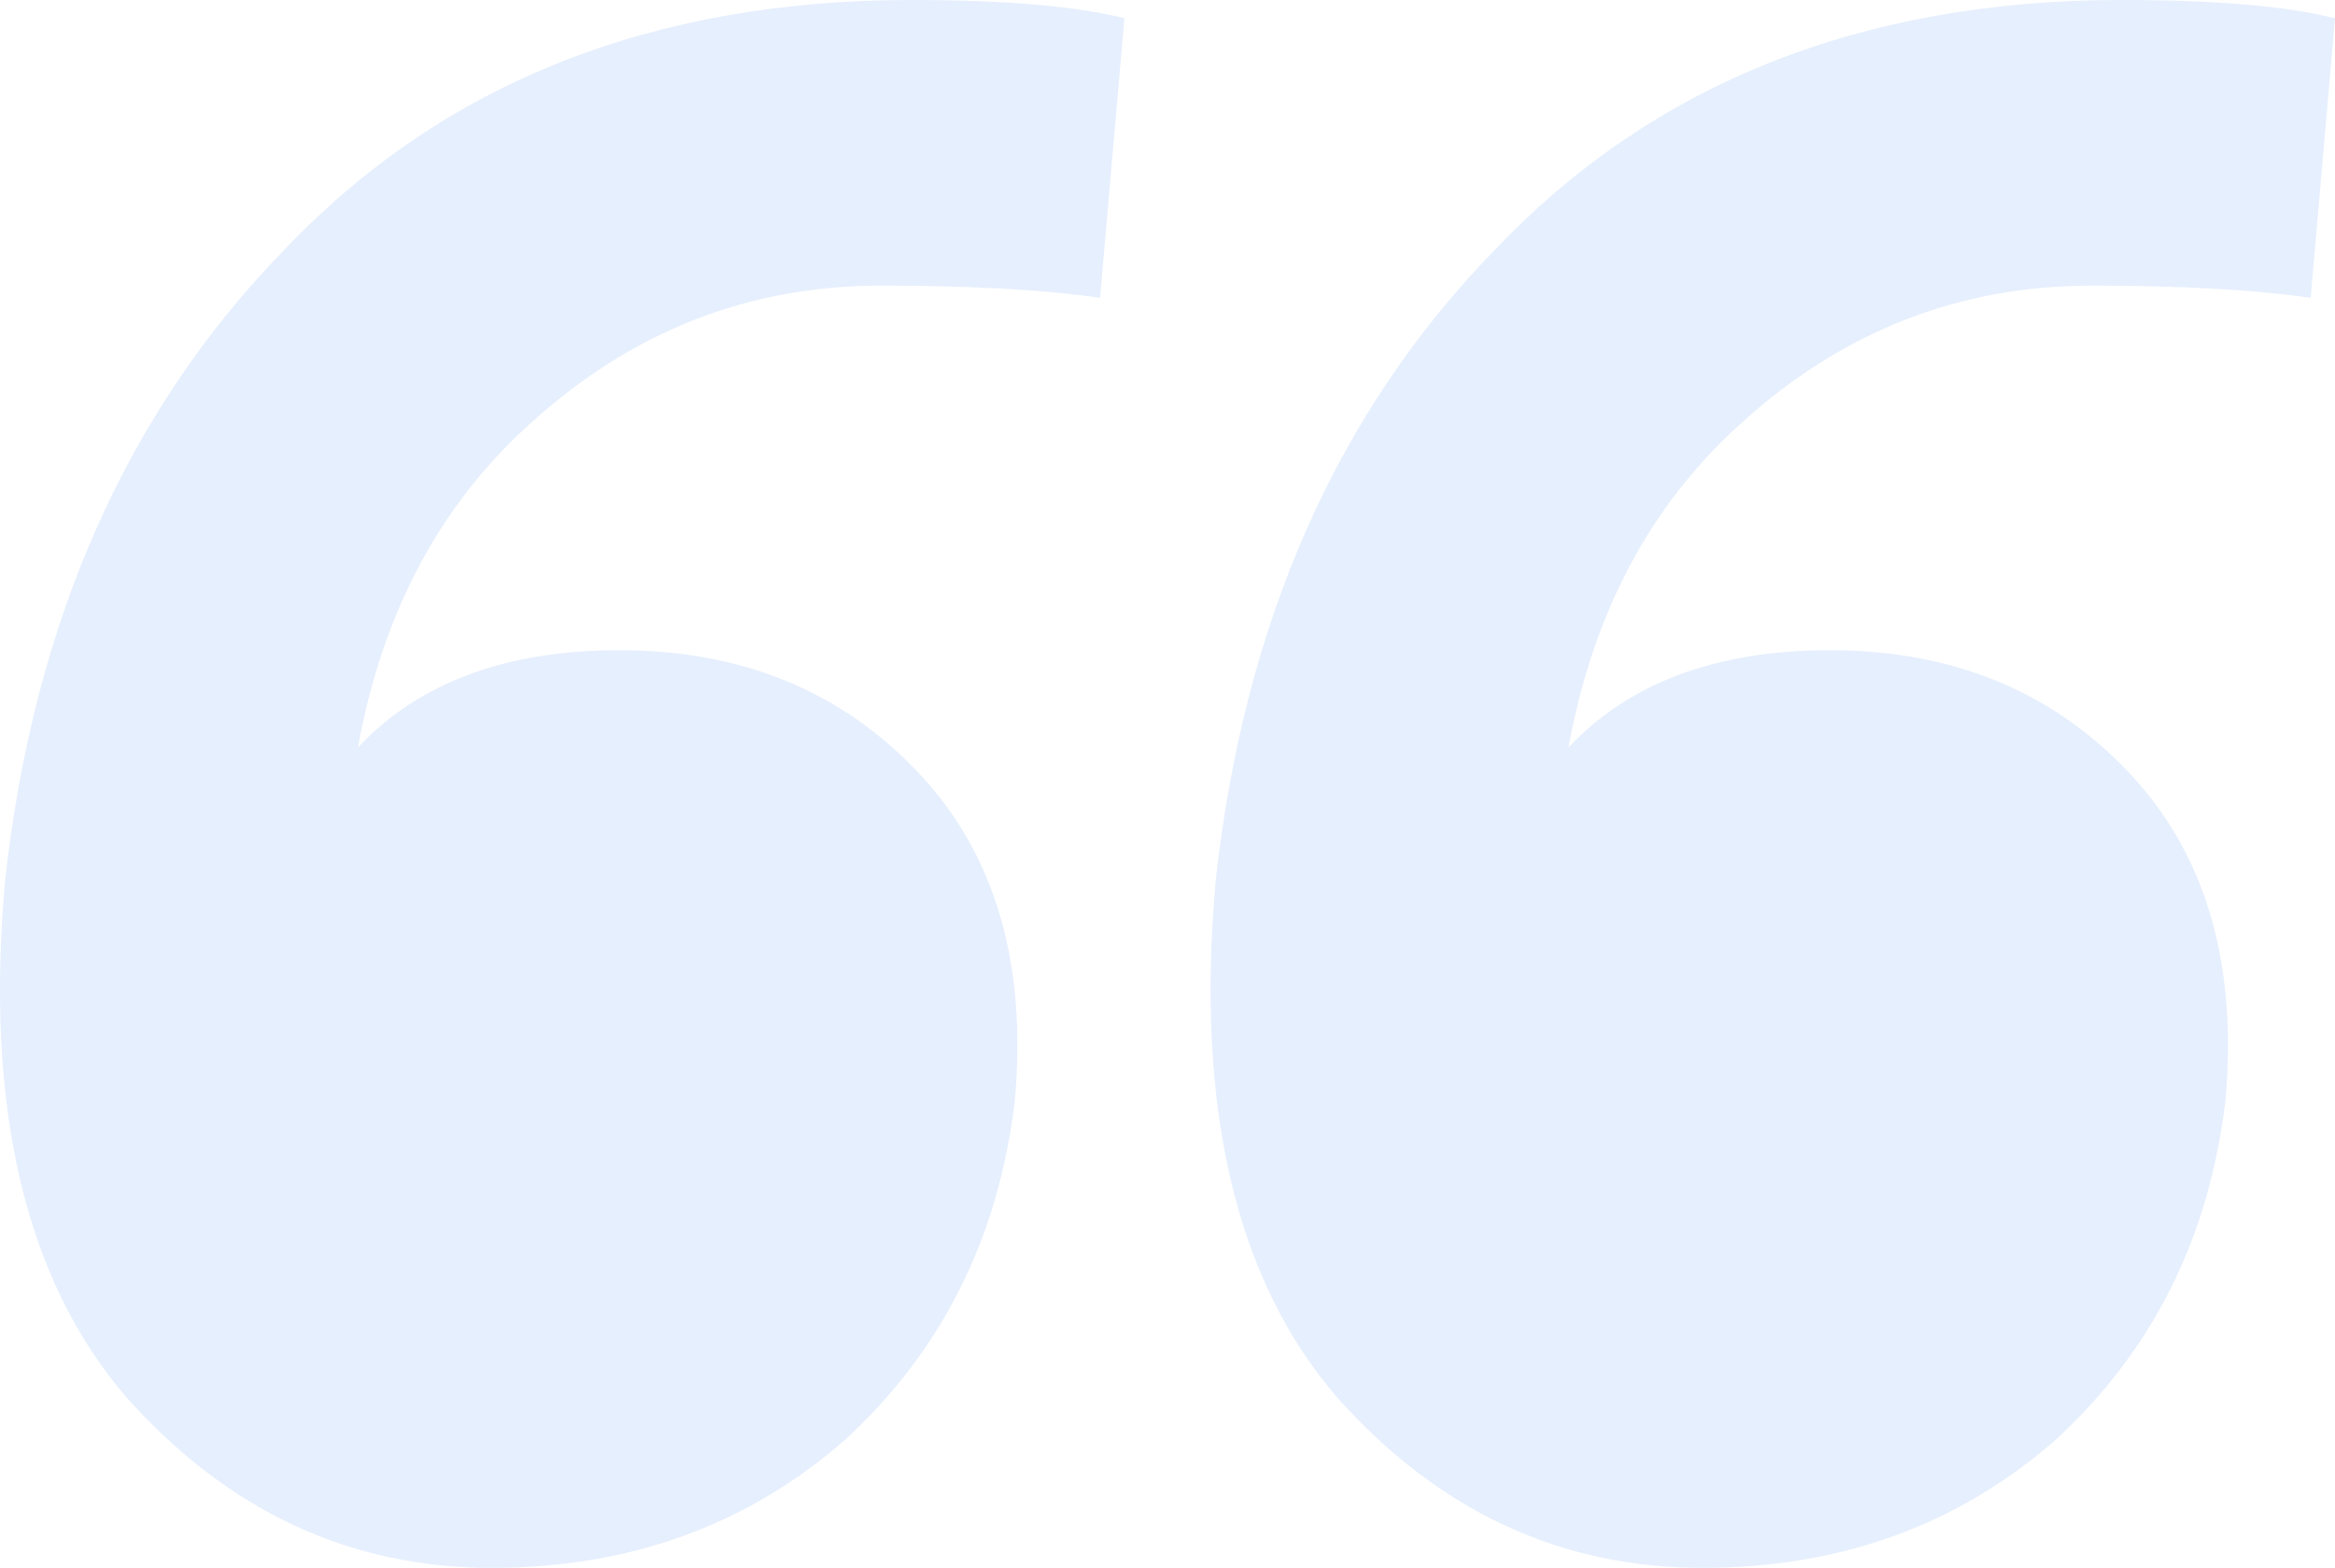 <svg width="137" height="92" viewBox="0 0 137 92" fill="none" xmlns="http://www.w3.org/2000/svg">
<path id="&#226;&#128;&#156;" opacity="0.1" d="M28.852 92C20.523 92 13.385 88.672 7.436 82.016C1.487 75.121 -0.892 65.018 0.297 51.705C1.963 36.491 7.436 24.129 16.716 14.62C25.996 4.873 38.251 0 53.479 0C58.952 0 63.116 0.357 65.972 1.07L64.544 17.473C61.213 16.997 56.93 16.76 51.695 16.76C43.842 16.76 36.942 19.494 30.993 24.961C25.758 29.716 22.427 36.016 20.999 43.861C24.568 40.057 29.684 38.155 36.347 38.155C43.486 38.155 49.315 40.532 53.836 45.287C58.357 50.041 60.261 56.46 59.547 64.543C58.595 72.625 55.264 79.282 49.553 84.512C43.842 89.504 36.942 92 28.852 92ZM99.88 92C91.552 92 84.413 88.672 78.464 82.016C72.515 75.121 70.136 65.018 71.326 51.705C72.991 36.491 78.464 24.129 87.744 14.62C97.024 4.873 109.279 0 124.508 0C129.98 0 134.145 0.357 137 1.07L135.572 17.473C132.241 16.997 127.958 16.76 122.723 16.76C114.871 16.76 107.97 19.494 102.021 24.961C96.786 29.716 93.455 36.016 92.027 43.861C95.597 40.057 100.713 38.155 107.375 38.155C114.514 38.155 120.343 40.532 124.865 45.287C129.386 50.041 131.289 56.46 130.575 64.543C129.624 72.625 126.292 79.282 120.581 84.512C114.871 89.504 107.97 92 99.88 92Z" fill="#0061EE"/>
</svg>
